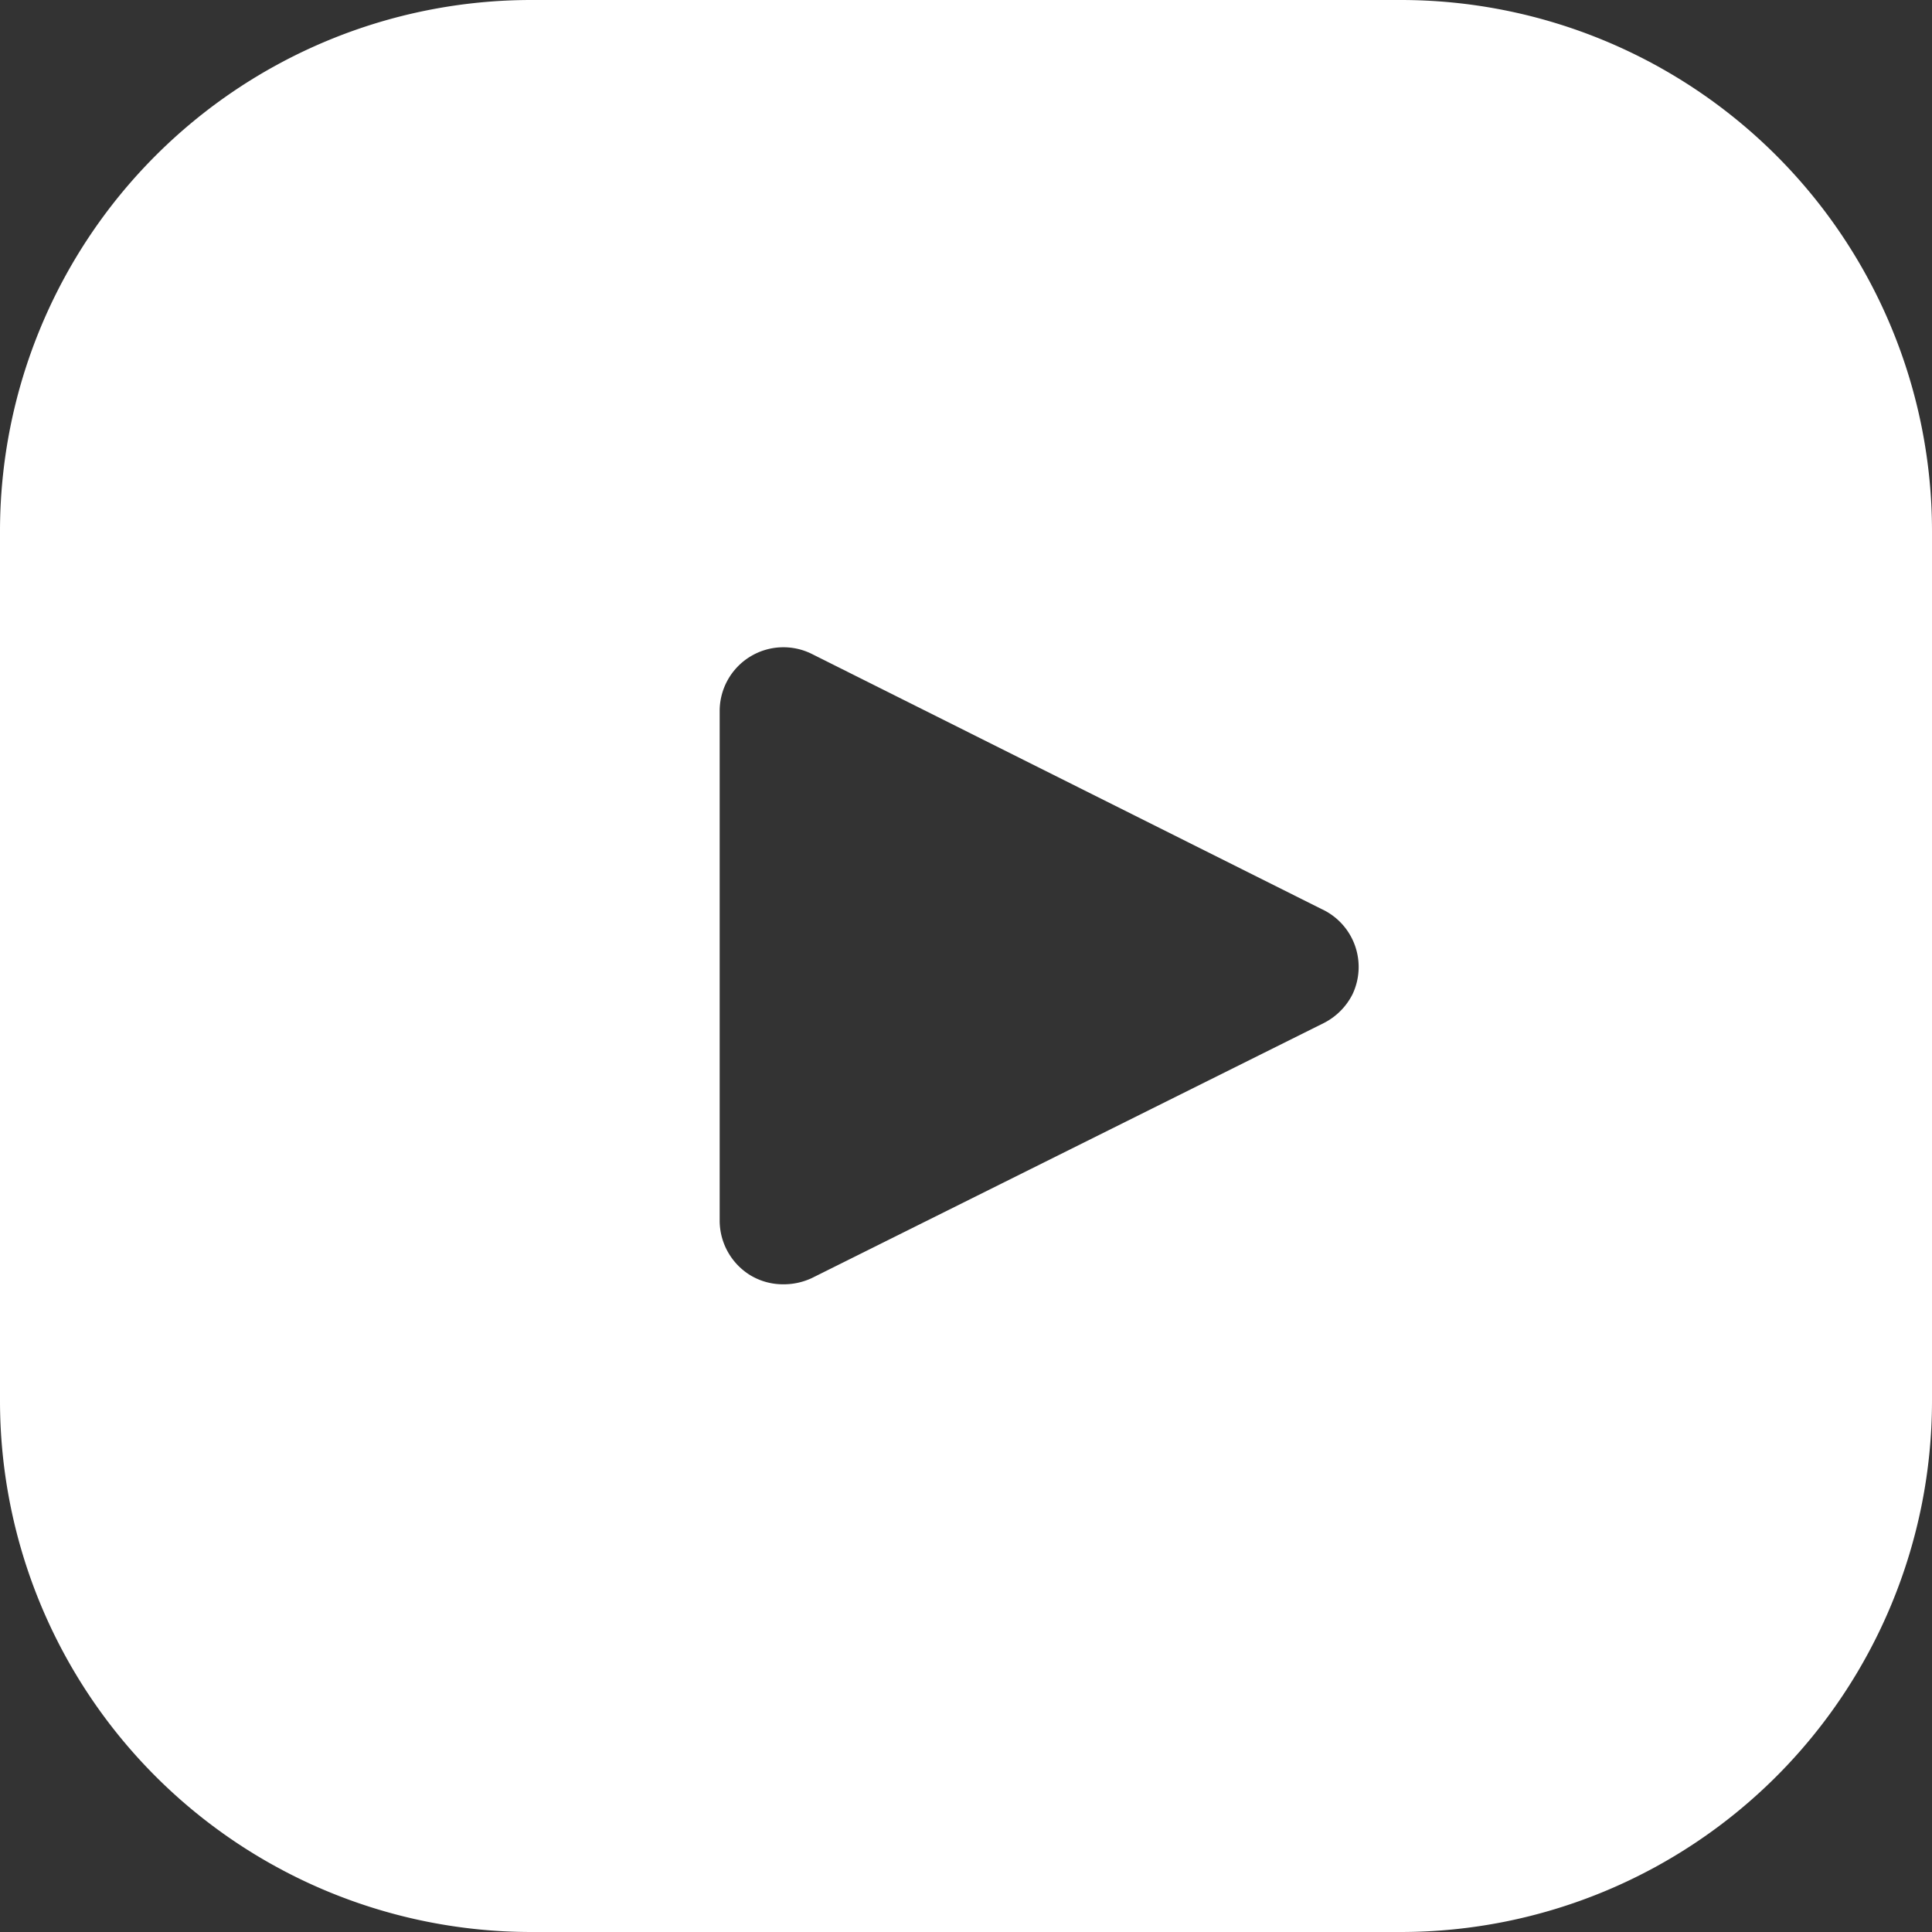 <svg xmlns="http://www.w3.org/2000/svg" viewBox="0 0 40 40"><rect x="0" y="0" width="40" height="40" fill="#333333" stroke="none"/><defs><style>.cls-1{fill:#fff;}</style></defs><g id="video"><path class="cls-1" d="M29,0H11A11,11,0,0,0,0,11V29A11,11,0,0,0,11,40H29A11,11,0,0,0,40,29V11A11,11,0,0,0,29,0ZM28,20.59a1.35,1.35,0,0,1-.59.59L16.81,26.46a1.37,1.37,0,0,1-.59.13,1.31,1.31,0,0,1-.69-.19,1.33,1.33,0,0,1-.63-1.12V14.72a1.32,1.32,0,0,1,1.91-1.18l10.55,5.28A1.32,1.32,0,0,1,28,20.59Z"/></g></svg>